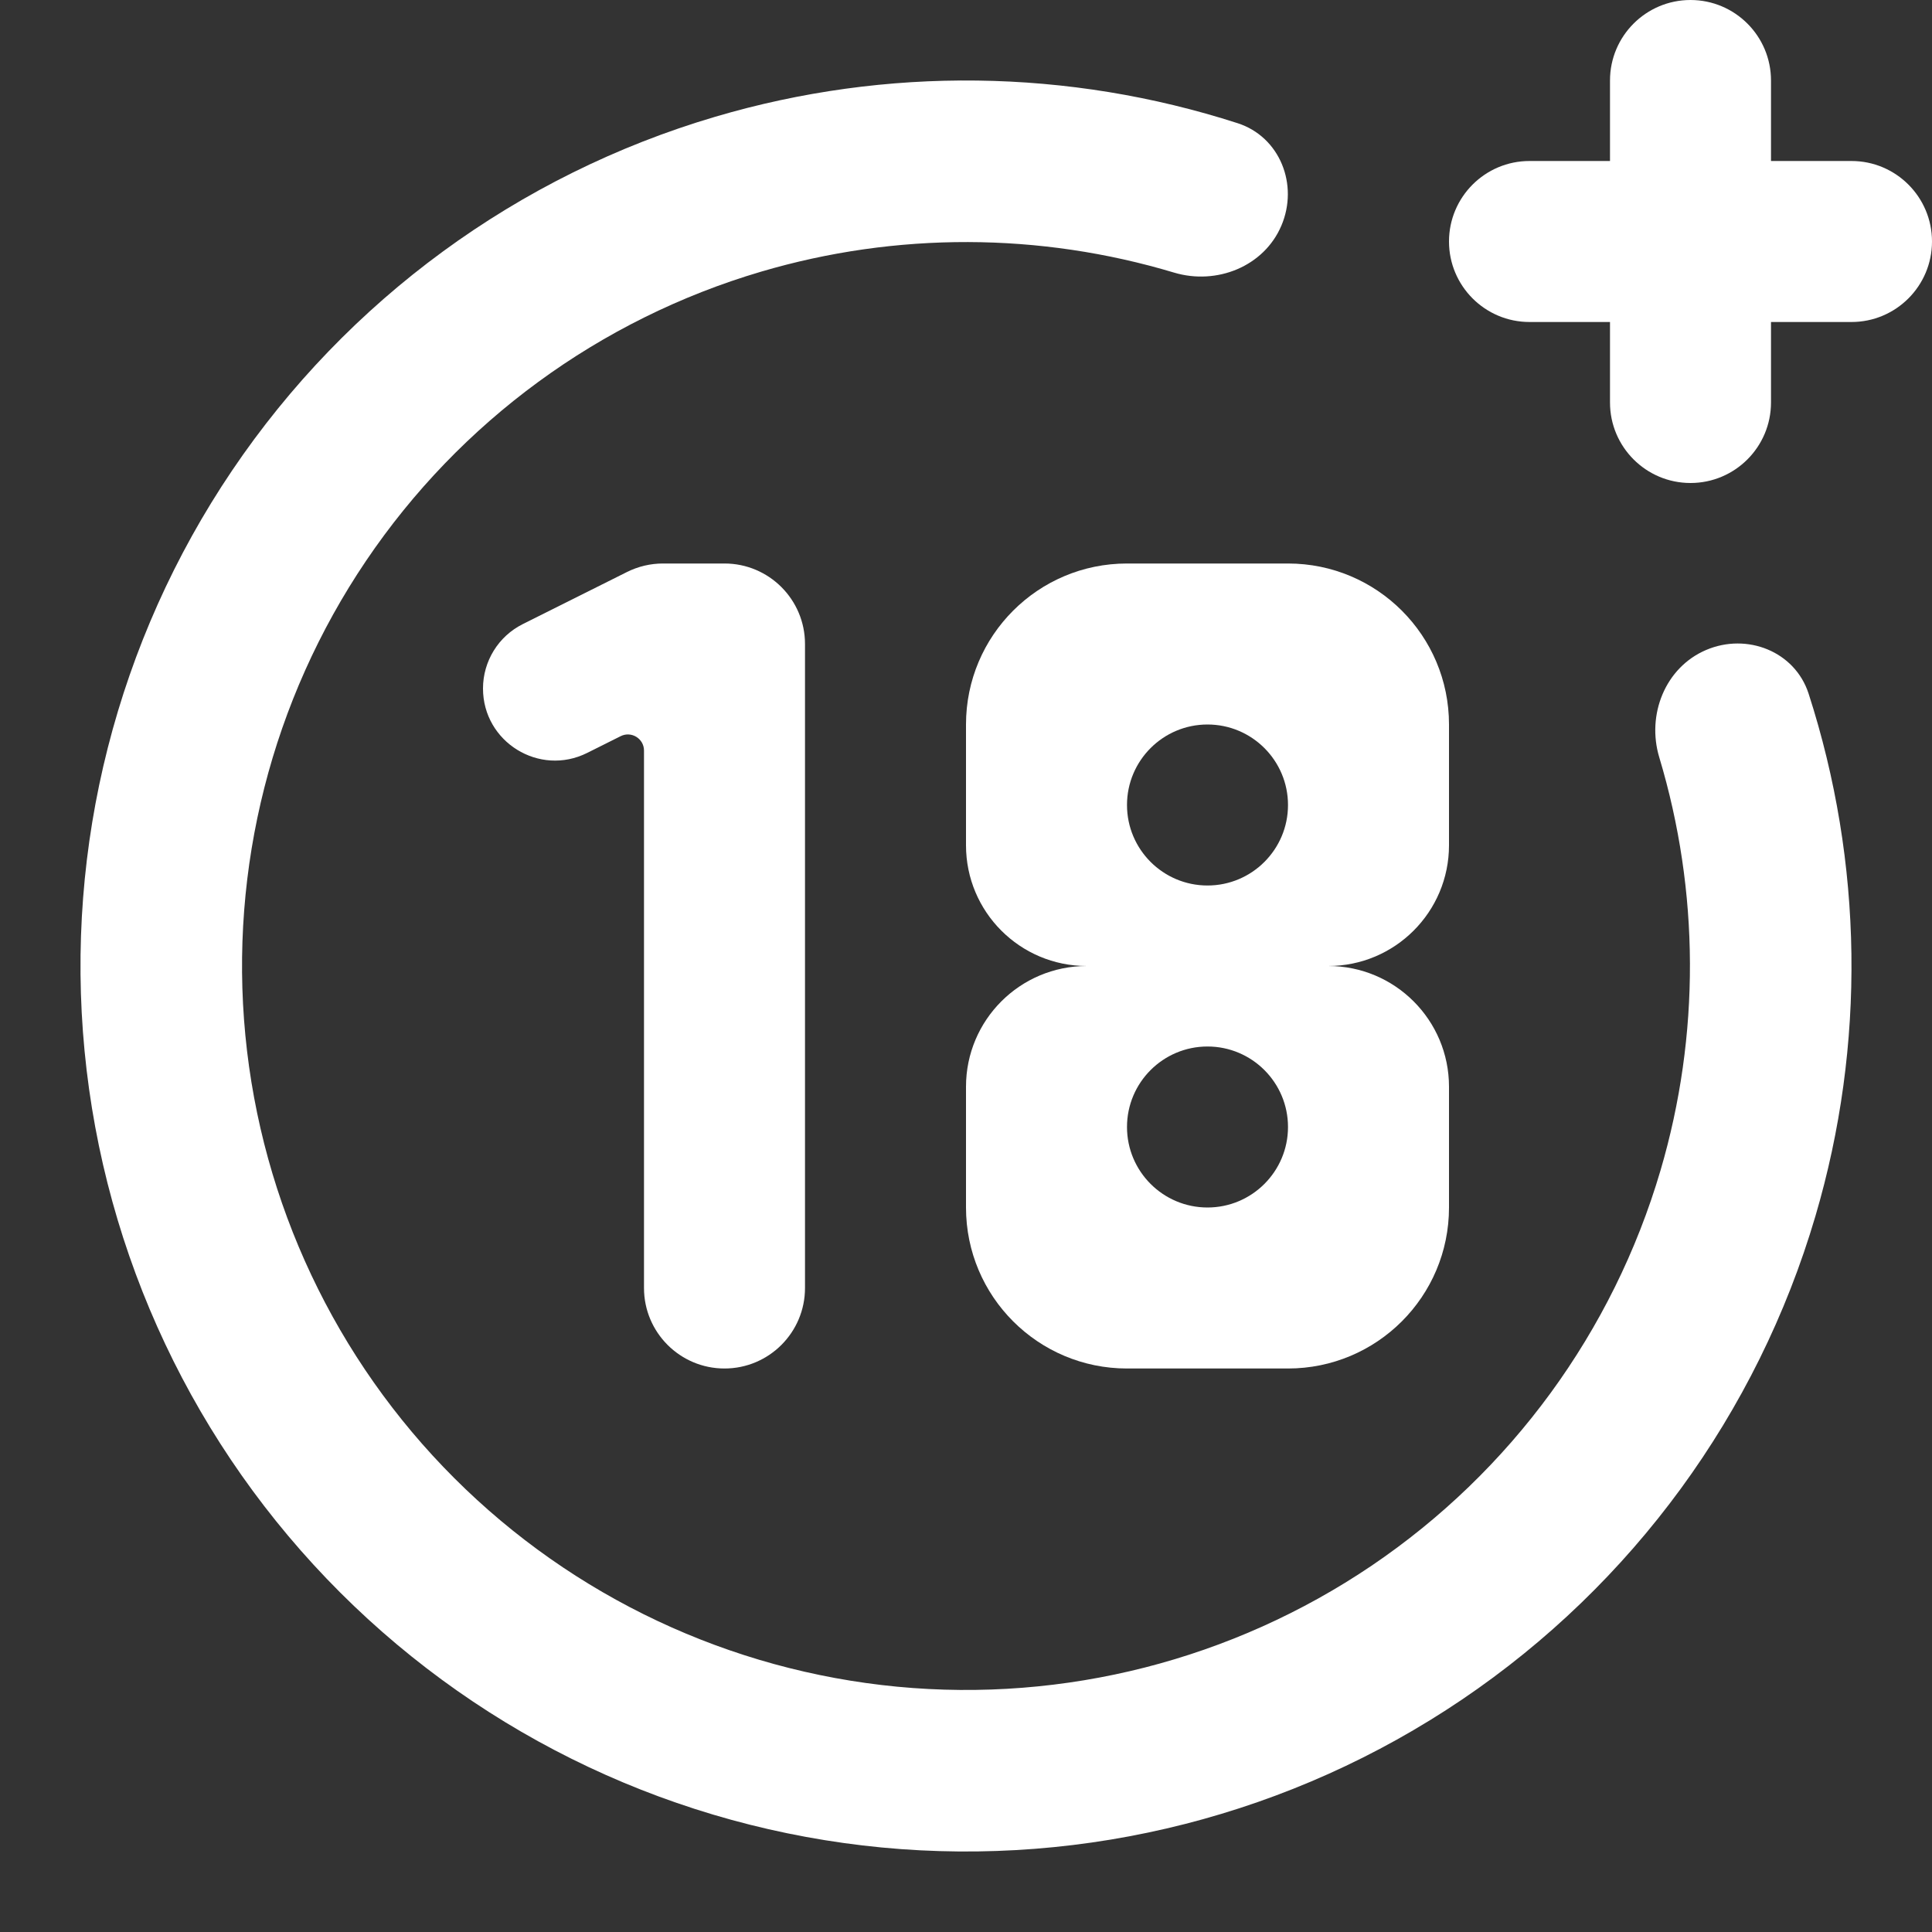 <svg width="30" height="30" viewBox="0 0 30 30" fill="none" xmlns="http://www.w3.org/2000/svg">
<rect x="0" y="0" width="30" height="30" fill="#333333" stroke="none"/>
<path d="M25 1.25C25 0.56 25.56 0 26.25 0C26.94 0 27.5 0.56 27.5 1.25V2.5H28.75C29.44 2.5 30 3.06 30 3.75C30 4.44 29.44 5 28.75 5H27.5V6.25C27.5 6.94 26.94 7.5 26.25 7.5C25.56 7.5 25 6.94 25 6.25V5H23.75C23.06 5 22.5 4.44 22.5 3.75C22.5 3.06 23.06 2.5 23.75 2.5H25V1.25Z" fill="white"/>
<path d="M26.492 10.093C27.127 9.822 27.871 10.114 28.084 10.771C28.931 13.393 28.974 16.221 28.19 18.883C27.288 21.947 25.349 24.601 22.703 26.39C20.058 28.179 16.872 28.991 13.694 28.688C10.515 28.384 7.54 26.984 5.281 24.727C3.022 22.47 1.619 19.497 1.313 16.318C1.007 13.139 1.817 9.953 3.604 7.306C5.391 4.659 8.043 2.717 11.106 1.813C13.768 1.027 16.595 1.067 19.218 1.913C19.875 2.125 20.168 2.869 19.897 3.504C19.627 4.139 18.892 4.431 18.231 4.233C16.148 3.608 13.919 3.598 11.816 4.219C9.313 4.958 7.144 6.546 5.683 8.71C4.222 10.874 3.56 13.479 3.81 16.077C4.061 18.676 5.207 21.107 7.054 22.952C8.901 24.798 11.333 25.942 13.932 26.191C16.531 26.439 19.135 25.774 21.298 24.312C23.46 22.849 25.047 20.679 25.784 18.175C26.403 16.072 26.391 13.842 25.765 11.76C25.566 11.099 25.857 10.364 26.492 10.093Z" fill="white"/>
<path d="M9.638 11.431L9.118 11.691C8.375 12.063 7.5 11.522 7.5 10.691C7.5 10.268 7.739 9.88 8.118 9.691L9.736 8.882C9.91 8.795 10.101 8.75 10.295 8.75H11.25C11.94 8.75 12.5 9.31 12.5 10V20C12.5 20.69 11.94 21.25 11.25 21.25C10.56 21.25 10 20.69 10 20V11.655C10 11.469 9.804 11.348 9.638 11.431Z" fill="white"/>
<path fill-rule="evenodd" clip-rule="evenodd" d="M22.5 11.25C22.5 9.869 21.381 8.75 20 8.75H17.5C16.119 8.75 15 9.869 15 11.25V13.125C15 14.161 15.839 15 16.875 15C15.839 15 15 15.839 15 16.875V18.75C15 20.131 16.119 21.25 17.5 21.25H20C21.381 21.25 22.5 20.131 22.5 18.75V16.875C22.5 15.839 21.66 15 20.625 15C21.66 15 22.5 14.161 22.5 13.125V11.25ZM20 12.5C20 11.81 19.44 11.25 18.75 11.25C18.06 11.25 17.5 11.81 17.5 12.5C17.5 13.19 18.06 13.75 18.75 13.75C19.44 13.75 20 13.19 20 12.5ZM20 17.5C20 18.19 19.44 18.75 18.75 18.75C18.06 18.75 17.5 18.19 17.5 17.5C17.5 16.81 18.06 16.25 18.75 16.25C19.44 16.25 20 16.81 20 17.5Z" fill="white"/>
</svg>
